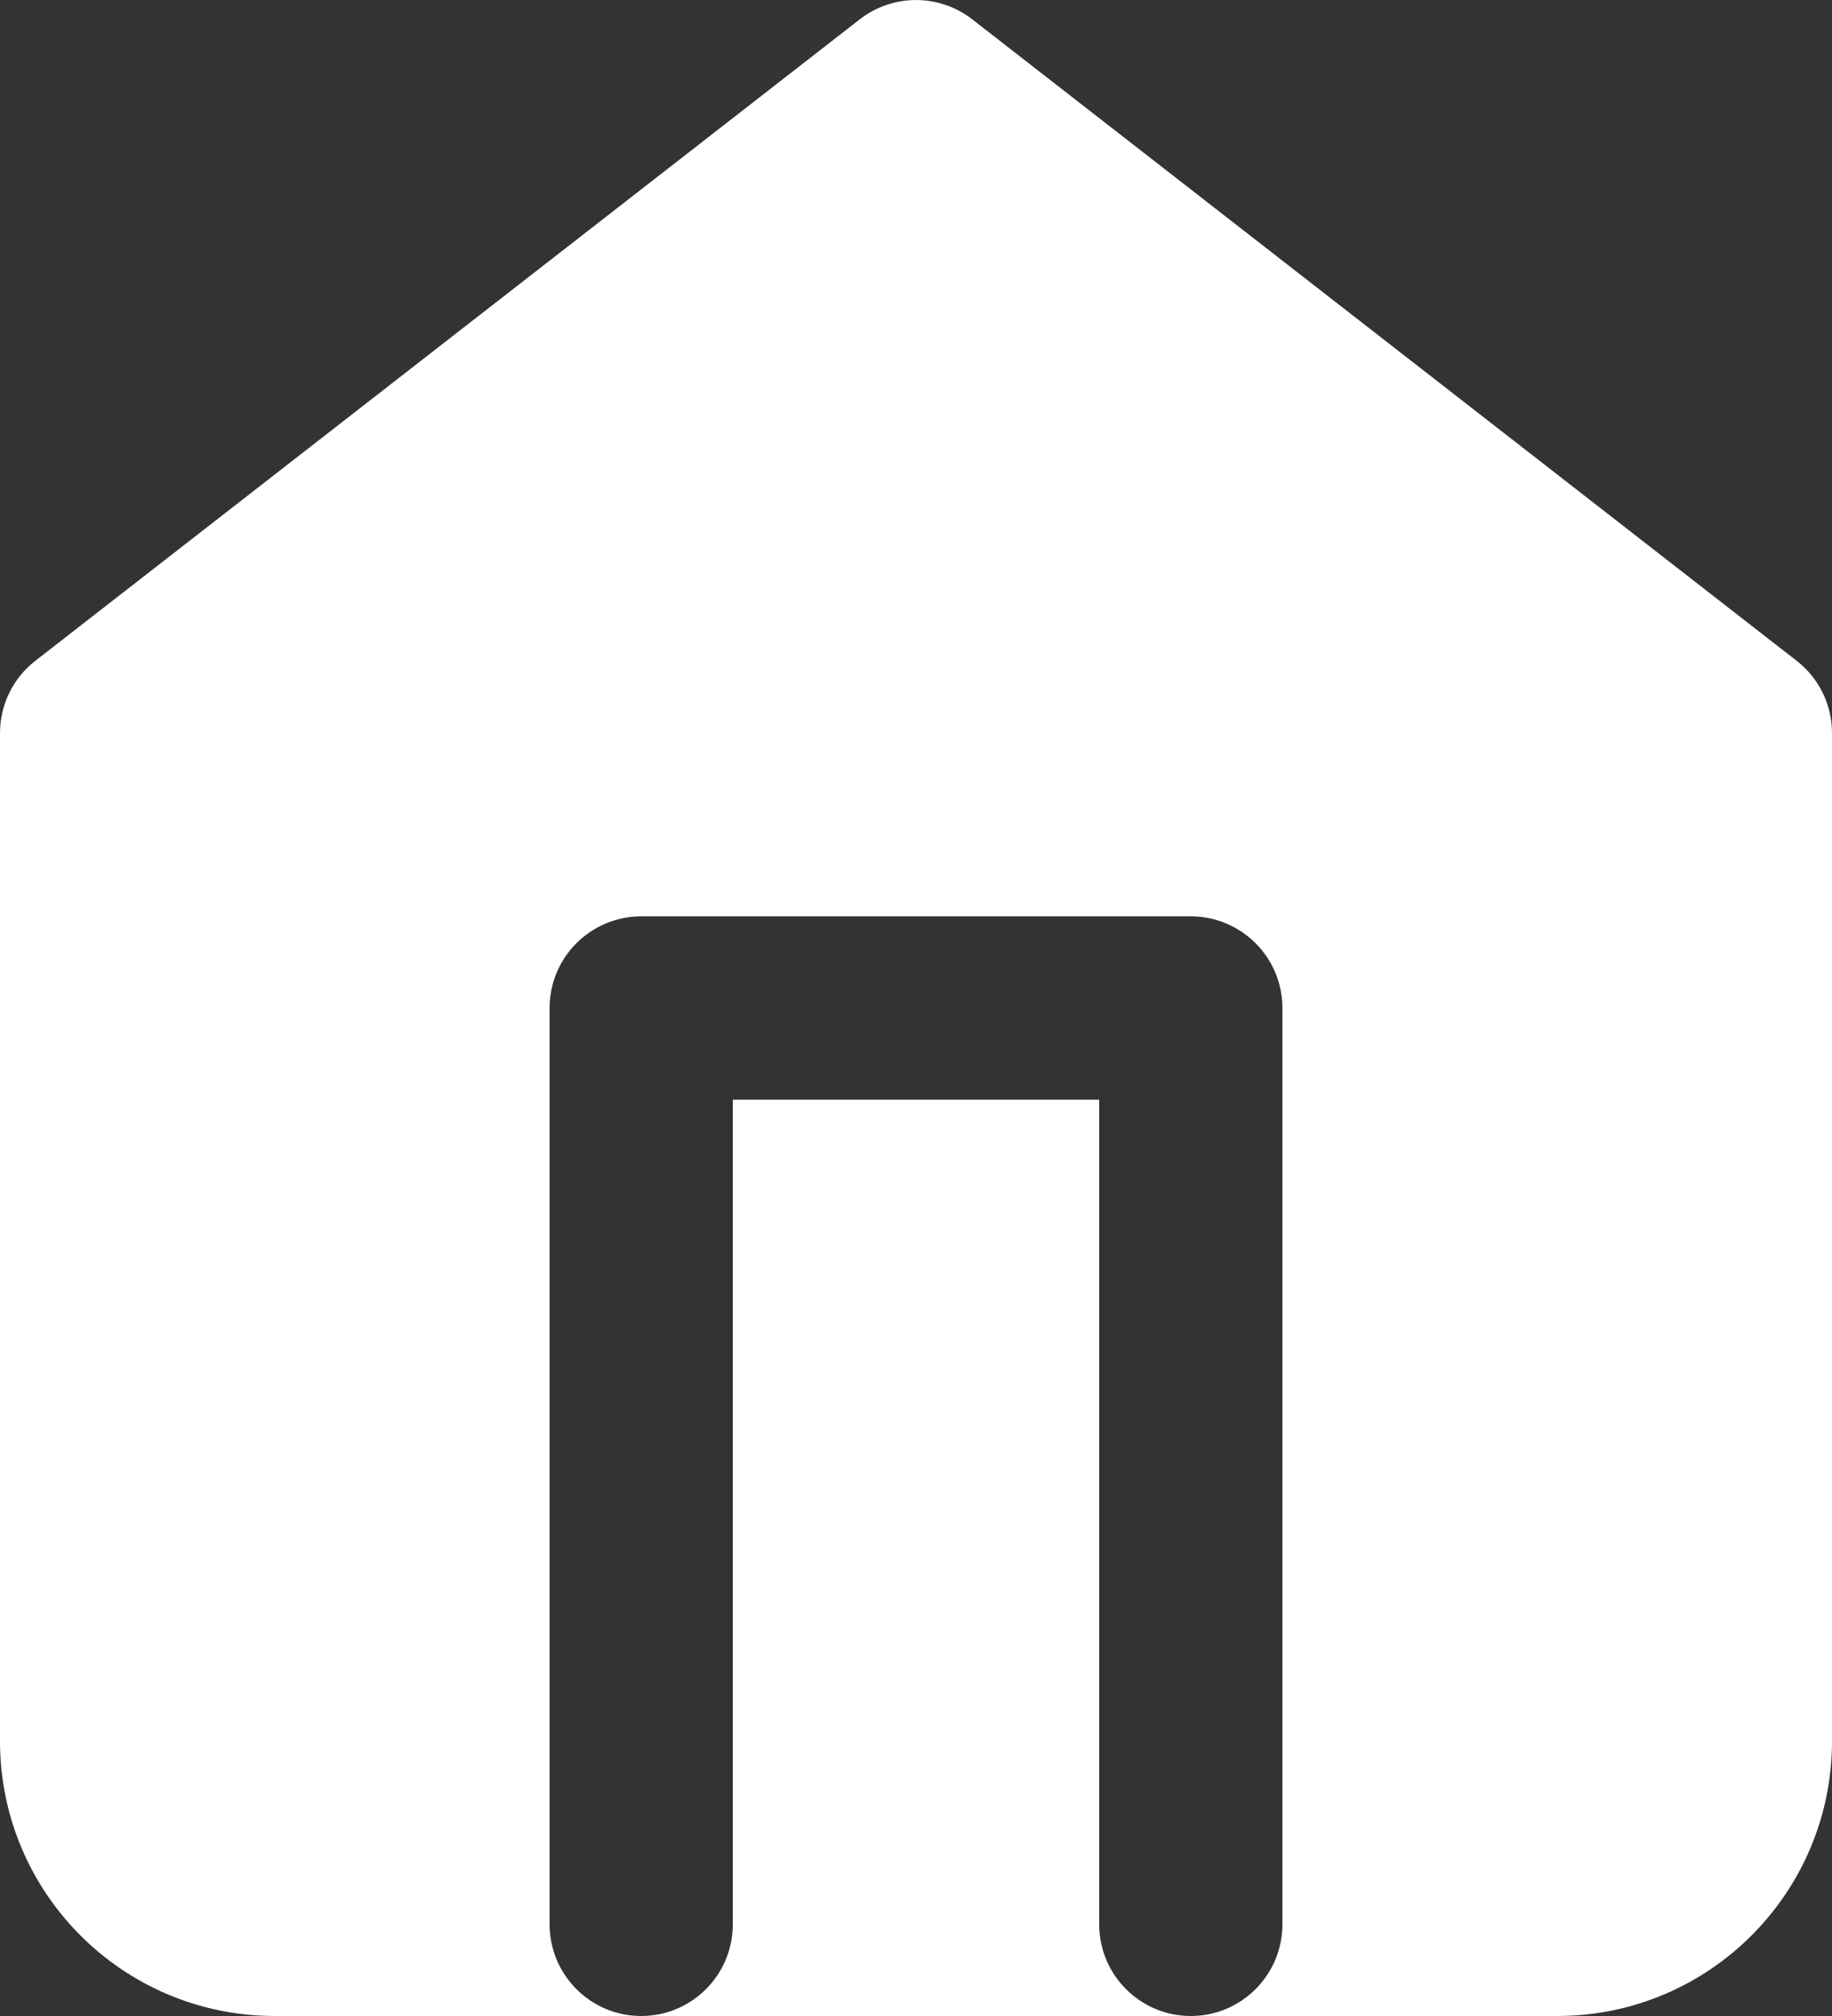 <?xml version="1.0" encoding="UTF-8"?> <svg xmlns="http://www.w3.org/2000/svg" width="20" height="22" viewBox="0 0 20 22" fill="none"><rect x="0" y="0" width="20" height="22" fill="#333333" stroke="none"/> <path fill-rule="evenodd" clip-rule="evenodd" d="M9.386 0.211L0.386 7.211C0.142 7.4 0 7.691 0 8V19C0 20.657 1.343 22 3 22H7H13H17C18.657 22 20 20.657 20 19V8C20 7.691 19.858 7.4 19.614 7.211L10.614 0.211C10.253 -0.07 9.747 -0.07 9.386 0.211ZM13 22C13.552 22 14 21.552 14 21V11C14 10.448 13.552 10 13 10H7C6.448 10 6 10.448 6 11V21C6 21.552 6.448 22 7 22C7.552 22 8 21.552 8 21V12H12V21C12 21.552 12.448 22 13 22Z" fill="white"></path> </svg> 